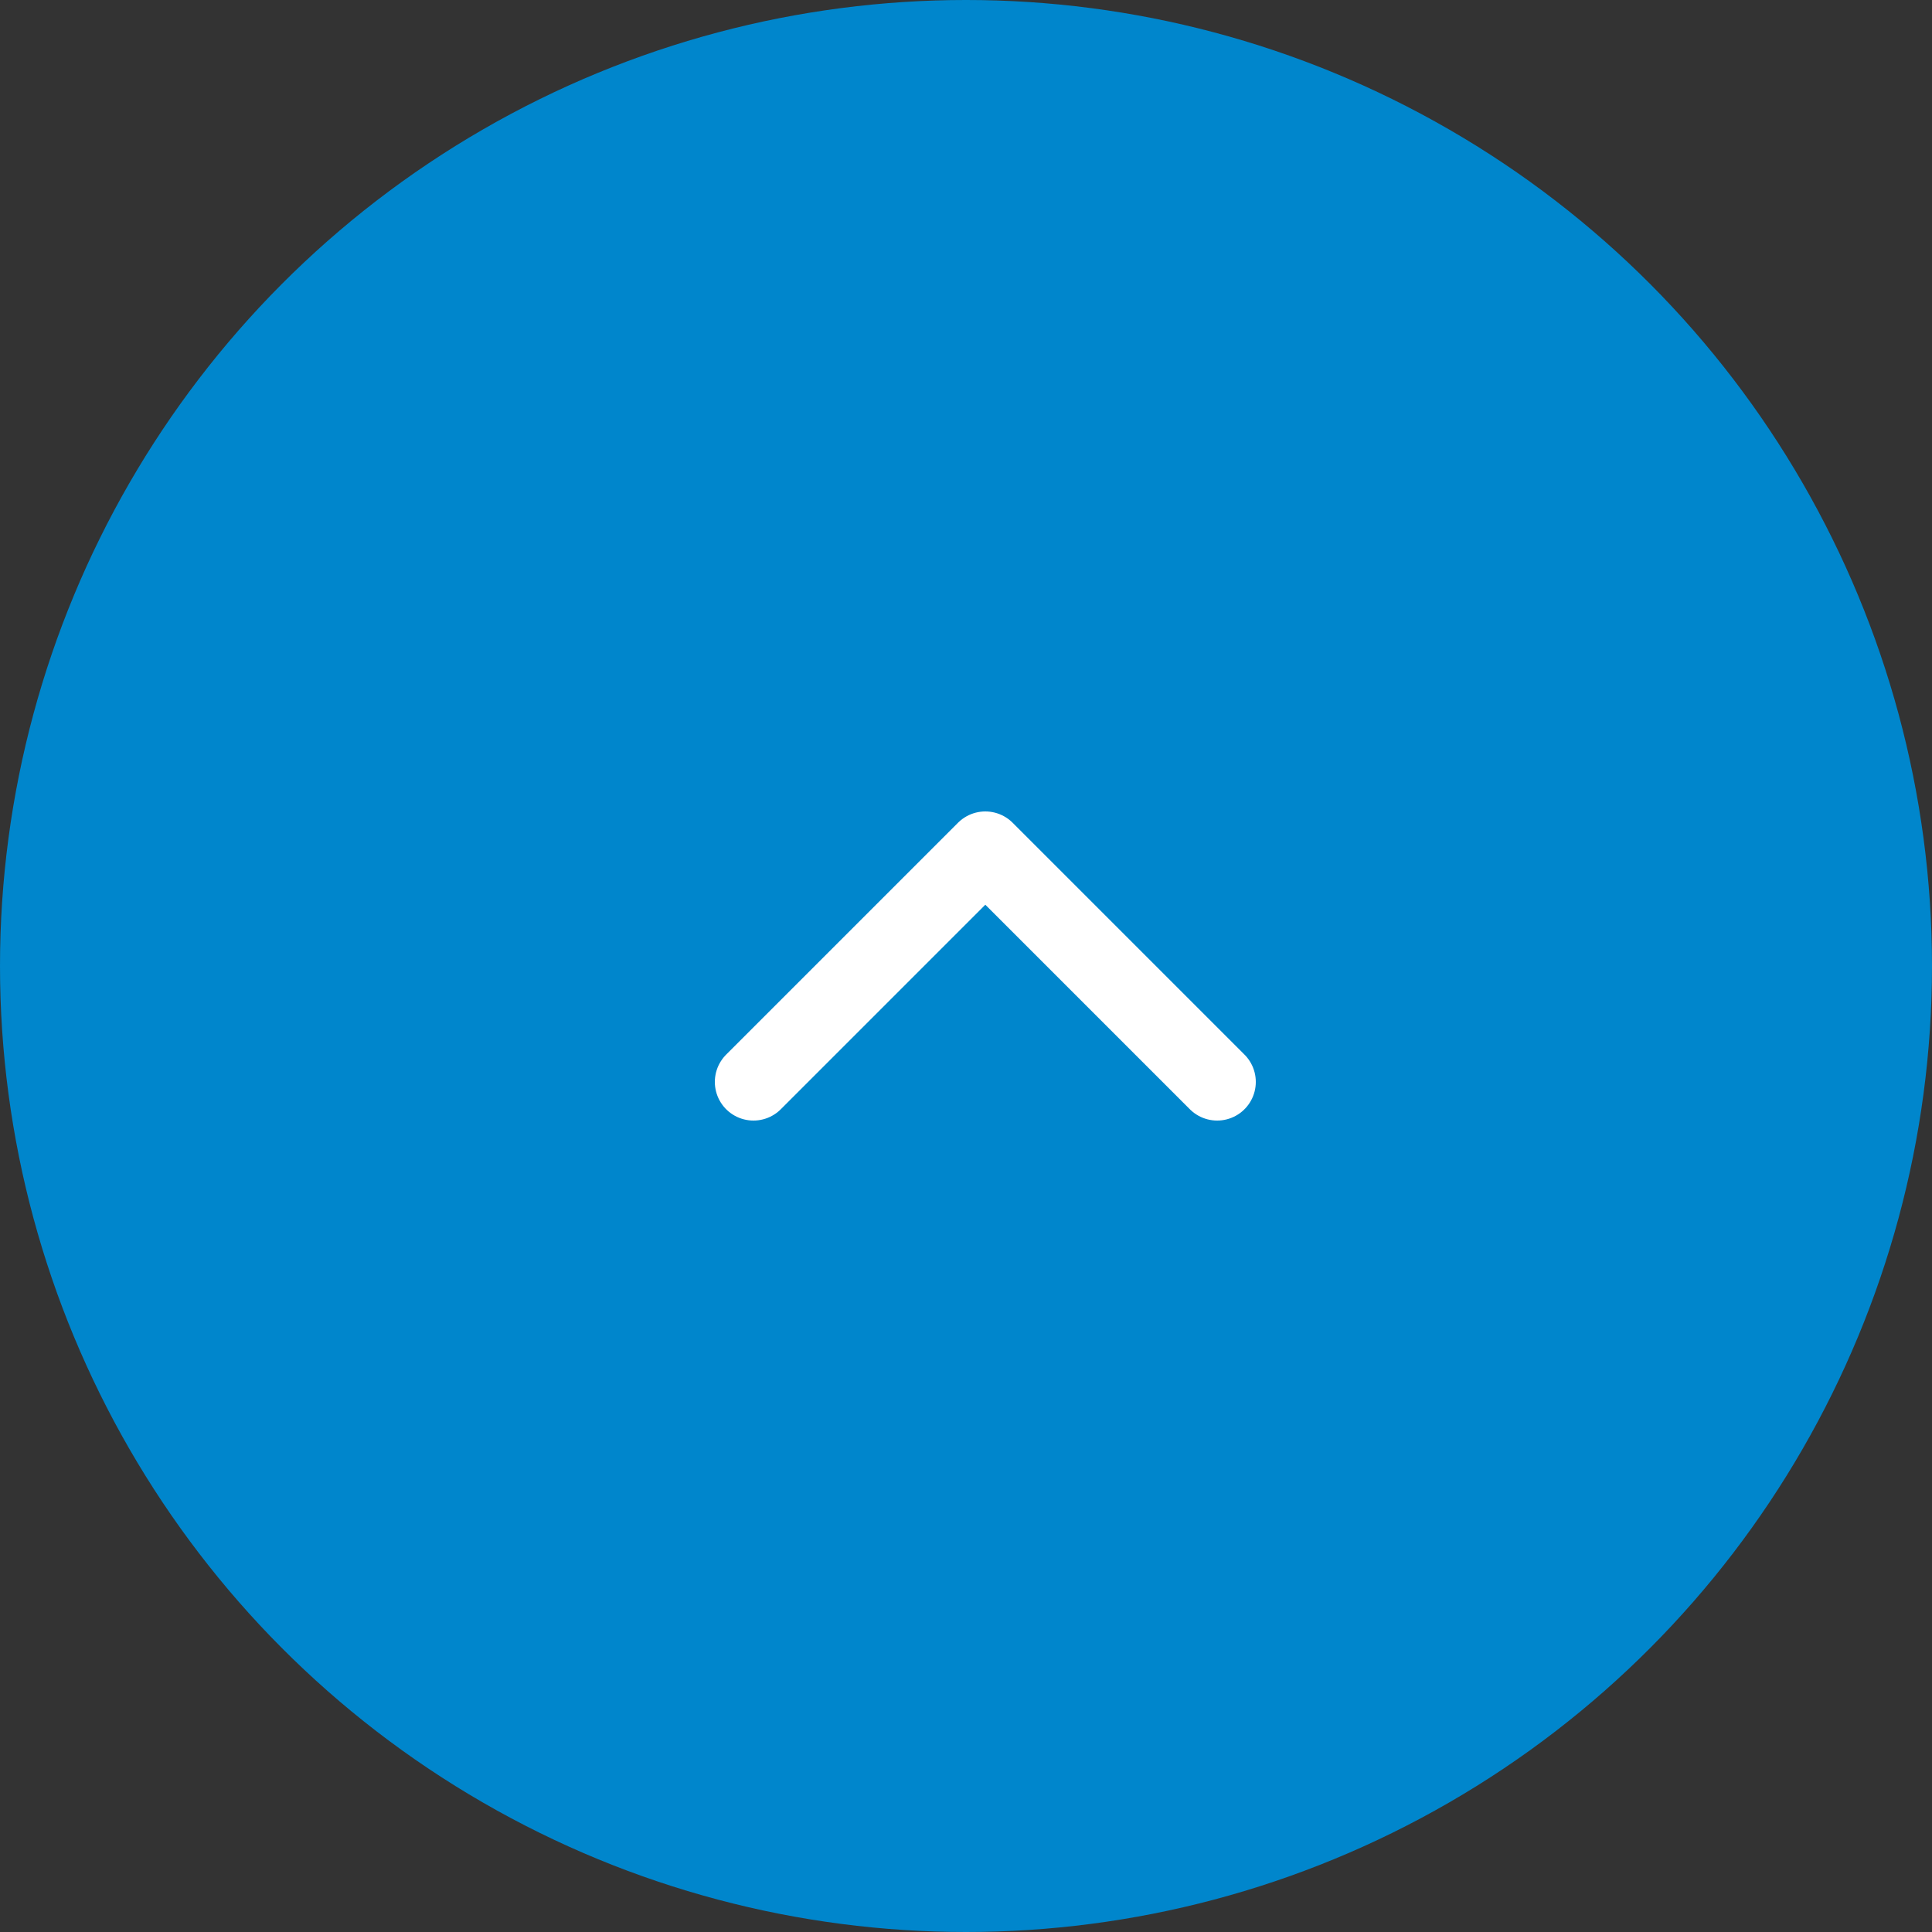 <svg xmlns="http://www.w3.org/2000/svg" width="50" height="50" viewBox="0 0 50 50">
  <rect x="0" y="0" width="50" height="50" fill="#333333" stroke="none"/>
  <g id="グループ_8" data-name="グループ 8" transform="translate(-1230 -4575)">
    <circle id="楕円形_1" data-name="楕円形 1" cx="25" cy="25" r="25" transform="translate(1230 4575)" fill="#0086cc"/>
    <path id="パス_3" data-name="パス 3" d="M21,18l6,6-6,6" transform="translate(1231.5 4624) rotate(-90)" fill="none" stroke="#fff" stroke-linecap="round" stroke-linejoin="round" stroke-width="2"/>
  </g>
</svg>
